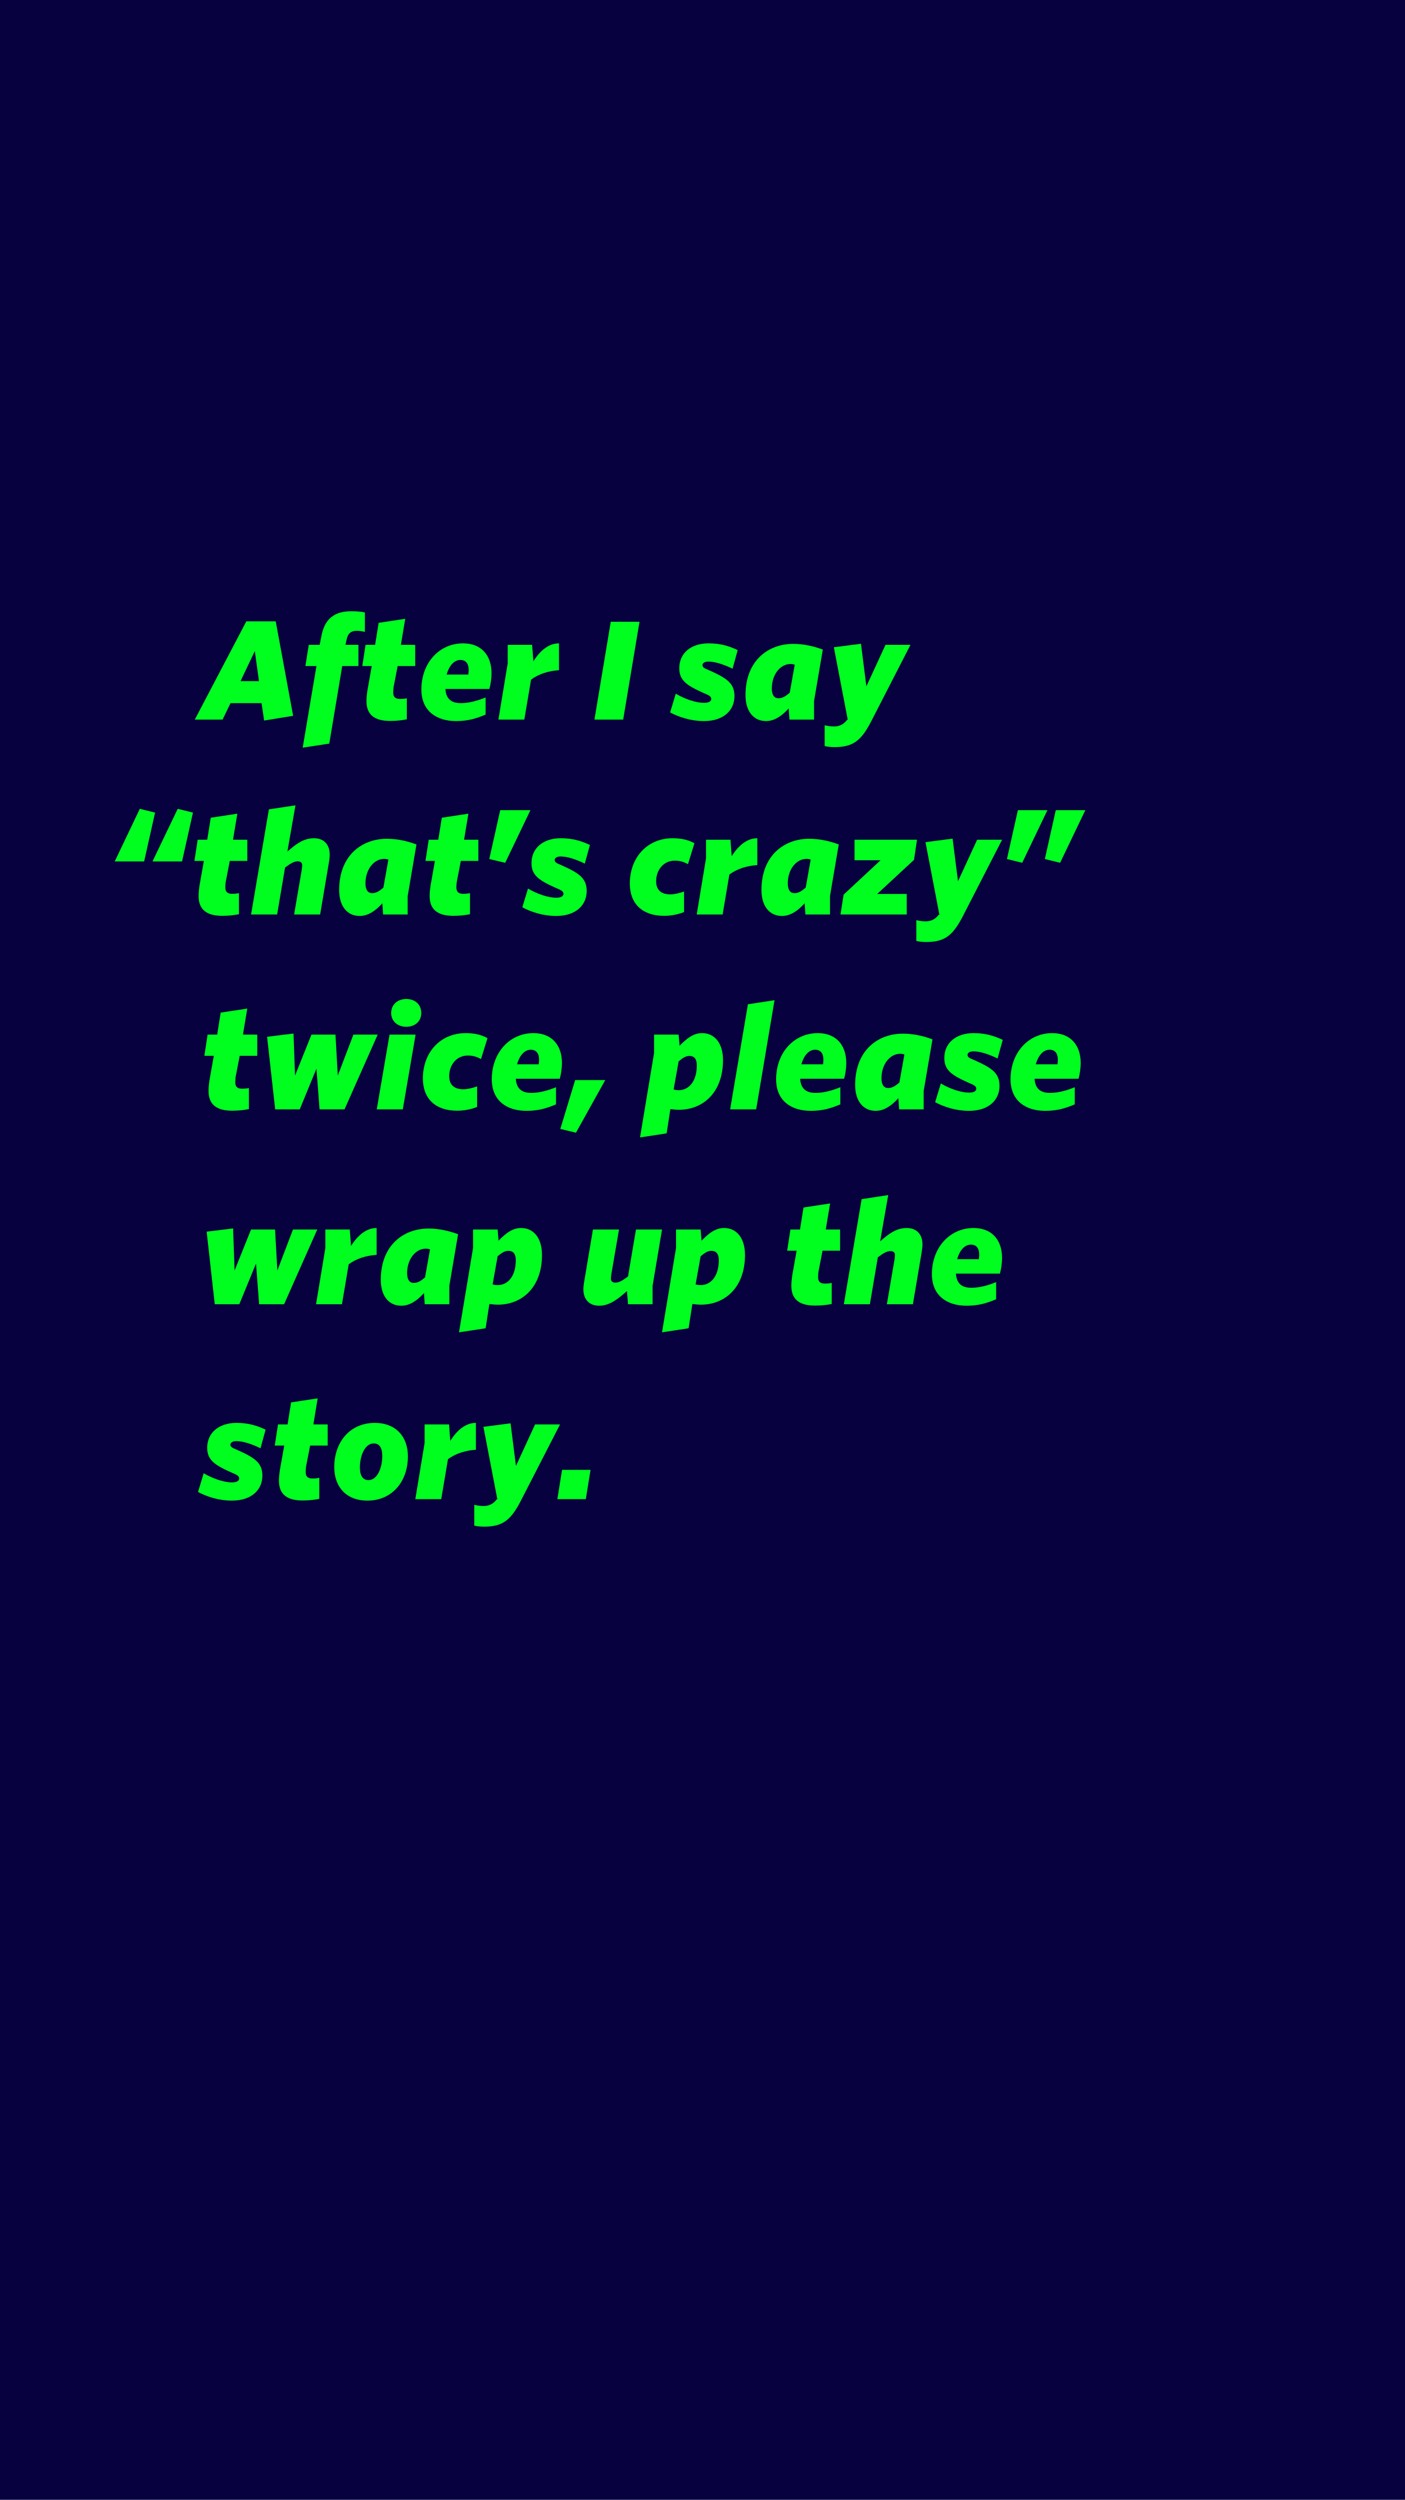 <?xml version="1.0" encoding="UTF-8"?>
<svg width="375px" height="667px" viewBox="0 0 375 667" version="1.1" xmlns="http://www.w3.org/2000/svg" xmlns:xlink="http://www.w3.org/1999/xlink">
    <!-- Generator: Sketch 55.2 (78181) - https://sketchapp.com -->
    <title>wrap_up-dont know</title>
    <desc>Created with Sketch.</desc>
    <g id="wrap_up-dont-know" stroke="none" stroke-width="1" fill="none" fill-rule="evenodd">
        <rect fill="#07023F" x="0" y="0" width="375" height="667"></rect>
        <path d="M70.496,192.252 L69.812,187.608 L61.532,187.608 L59.408,192 L51.992,192 L65.744,165.792 L73.592,165.792 L78.236,190.992 L70.496,192.252 Z M68.012,173.712 L64.196,181.74 L69.128,181.74 L68.012,173.712 Z" id="Combined-Shape" fill="#00FF1F" fill-rule="nonzero"></path>
        <path d="M97.388,168.6 C96.56,168.42 95.984,168.312 95.228,168.312 C93.752,168.312 92.852,168.924 92.492,170.724 L92.204,172.056 L95.66,172.056 L95.66,177.708 L91.34,177.708 L87.884,198.408 L80.792,199.488 L84.464,177.708 L81.512,177.708 L82.412,172.056 L85.328,172.056 L85.76,169.86 C86.444,166.044 88.388,163.092 93.716,163.092 C95.336,163.092 96.416,163.2 97.388,163.416 L97.388,168.6 Z" id="Path" fill="#00FF1F" fill-rule="nonzero" transform="translate(89.09, 181.29) rotate(-360) translate(-89.09, -181.29) "></path>
        <path d="M110.816,177.708 L106.136,177.708 L105.056,183.288 C104.984,183.828 104.948,184.368 104.948,184.764 C104.948,186.06 105.596,186.492 106.784,186.492 C107.504,186.492 108.116,186.42 108.584,186.312 L108.584,191.928 C107.504,192.144 106.028,192.36 104.156,192.36 C100.088,192.36 97.82,190.812 97.82,187.104 C97.82,186.06 97.928,185.304 98.036,184.404 L99.224,177.708 L96.704,177.708 L97.568,172.056 L100.124,172.056 L101.06,166.188 L108.152,165.108 L107,172.056 L110.816,172.056 L110.816,177.708 Z" id="Path" fill="#00FF1F" fill-rule="nonzero" transform="translate(103.76, 178.734) rotate(-360) translate(-103.76, -178.734) "></path>
        <path d="M123.092,187.608 C125.216,187.608 127.592,186.924 129.608,186.096 L129.608,190.668 C127.124,191.712 124.892,192.396 121.724,192.396 C116.468,192.396 112.472,189.696 112.472,183.972 C112.472,176.844 117.26,171.66 123.596,171.66 C128.492,171.66 131.192,174.864 131.192,179.652 C131.192,181.056 130.94,182.676 130.616,183.828 L118.88,183.828 L118.88,183.864 C119.06,186.528 120.536,187.644 123.092,187.608 Z M122.876,176.088 C121.112,176.088 119.816,177.78 119.204,179.976 L125,179.976 C125.36,177.528 124.676,176.088 122.876,176.088 Z" id="Combined-Shape" fill="#00FF1F" fill-rule="nonzero"></path>
        <path d="M149.192,178.824 C146.384,179.004 143.756,179.832 141.74,181.344 L139.94,192 L133.028,192 L135.512,176.988 L135.512,172.056 L142.028,172.056 L142.352,176.448 C144.116,173.676 146.384,171.66 149.192,171.66 L149.192,178.824 Z" id="Path" fill="#00FF1F" fill-rule="nonzero" transform="translate(141.11, 181.83) rotate(-360) translate(-141.11, -181.83) "></path>
        <polygon id="Path" fill="#00FF1F" fill-rule="nonzero" transform="translate(164.672, 178.95) rotate(-360) translate(-164.672, -178.95) " points="170.684 165.9 166.328 192 158.66 192 163.016 165.9"></polygon>
        <path d="M196.892,173.46 L195.524,178.428 C193.256,177.312 190.88,176.52 189.08,176.52 C187.928,176.52 187.496,177.024 187.496,177.456 C187.496,177.96 187.748,178.248 189.224,178.824 C193.976,180.948 196.028,182.28 196.028,185.736 C196.028,189.444 193.256,192.396 187.856,192.396 C184.364,192.396 181.16,191.316 178.856,190.092 L180.368,185.088 C182.78,186.528 185.768,187.536 187.892,187.536 C189.152,187.536 189.836,187.14 189.836,186.492 C189.836,185.844 189.296,185.52 187.712,184.872 C183.212,182.856 181.304,181.524 181.304,178.284 C181.304,174.36 184.328,171.66 189.116,171.66 C192.032,171.66 194.372,172.272 196.892,173.46 Z" id="Path" fill="#00FF1F" fill-rule="nonzero" transform="translate(187.874, 182.028) rotate(-360) translate(-187.874, -182.028) "></path>
        <path d="M210.5,189.012 C208.772,190.956 206.756,192.396 204.452,192.396 C201.104,192.396 198.98,189.768 198.98,185.484 C198.98,176.16 205.136,171.804 211.688,171.804 C214.424,171.804 217.088,172.38 219.608,173.316 L217.268,187.068 L217.268,192 L210.716,192 L210.5,189.012 Z M210.788,184.836 L212.12,177.348 C211.652,177.204 211.364,177.168 210.968,177.168 C208.376,177.168 206,179.832 206,183.72 C206,185.484 206.684,186.312 207.764,186.312 C208.736,186.312 209.528,185.916 210.788,184.836 Z" id="Combined-Shape" fill="#00FF1F" fill-rule="nonzero"></path>
        <path d="M243.008,172.056 L232.784,191.964 C230.012,197.472 227.888,199.344 222.74,199.344 C221.84,199.344 220.688,199.236 220.112,199.056 L220.112,193.512 C220.868,193.692 221.552,193.836 222.668,193.836 C224.036,193.836 225.26,193.224 226.088,192.072 L226.268,192.036 L222.56,172.704 L229.796,171.768 L231.236,183.144 L236.348,172.056 L243.008,172.056 Z" id="Path" fill="#00FF1F" fill-rule="nonzero" transform="translate(231.56, 185.556) rotate(-360) translate(-231.56, -185.556) "></path>
        <polygon id="Path" fill="#00FF1F" fill-rule="nonzero" transform="translate(46.1, 222.832) rotate(-360) translate(-46.1, -222.832) " points="40.7 229.852 47.432 215.812 51.5 216.82 48.584 229.852"></polygon>
        <polygon id="Path" fill="#00FF1F" fill-rule="nonzero" transform="translate(36.002, 222.832) rotate(-360) translate(-36.002, -222.832) " points="30.62 229.852 37.316 215.812 41.384 216.82 38.468 229.852"></polygon>
        <path d="M66.008,229.708 L61.328,229.708 L60.248,235.288 C60.176,235.828 60.14,236.368 60.14,236.764 C60.14,238.06 60.788,238.492 61.976,238.492 C62.696,238.492 63.308,238.42 63.776,238.312 L63.776,243.928 C62.696,244.144 61.22,244.36 59.348,244.36 C55.28,244.36 53.012,242.812 53.012,239.104 C53.012,238.06 53.12,237.304 53.228,236.404 L54.416,229.708 L51.896,229.708 L52.76,224.056 L55.316,224.056 L56.252,218.188 L63.344,217.108 L62.192,224.056 L66.008,224.056 L66.008,229.708 Z" id="Path" fill="#00FF1F" fill-rule="nonzero" transform="translate(58.952, 230.734) rotate(-360) translate(-58.952, -230.734) "></path>
        <path d="M88.004,228.052 C88.004,228.628 87.896,229.348 87.824,229.888 L85.448,244 L78.5,244 L80.552,232.012 C80.588,231.76 80.66,231.112 80.66,230.86 C80.66,230.176 80.192,229.816 79.472,229.816 C78.536,229.816 77.636,230.32 76.088,231.472 L73.964,244 L67.016,244 L71.768,215.956 L78.86,214.876 L76.7,227.224 C78.788,225.388 80.912,223.66 83.792,223.66 C86.564,223.66 88.004,225.46 88.004,228.052 Z" id="Path" fill="#00FF1F" fill-rule="nonzero" transform="translate(77.51, 229.438) rotate(-360) translate(-77.51, -229.438) "></path>
        <path d="M102.044,241.012 C100.316,242.956 98.3,244.396 95.996,244.396 C92.648,244.396 90.524,241.768 90.524,237.484 C90.524,228.16 96.68,223.804 103.232,223.804 C105.968,223.804 108.632,224.38 111.152,225.316 L108.812,239.068 L108.812,244 L102.26,244 L102.044,241.012 Z M102.332,236.836 L103.664,229.348 C103.196,229.204 102.908,229.168 102.512,229.168 C99.92,229.168 97.544,231.832 97.544,235.72 C97.544,237.484 98.228,238.312 99.308,238.312 C100.28,238.312 101.072,237.916 102.332,236.836 Z" id="Combined-Shape" fill="#00FF1F" fill-rule="nonzero"></path>
        <path d="M127.676,229.708 L122.996,229.708 L121.916,235.288 C121.844,235.828 121.808,236.368 121.808,236.764 C121.808,238.06 122.456,238.492 123.644,238.492 C124.364,238.492 124.976,238.42 125.444,238.312 L125.444,243.928 C124.364,244.144 122.888,244.36 121.016,244.36 C116.948,244.36 114.68,242.812 114.68,239.104 C114.68,238.06 114.788,237.304 114.896,236.404 L116.084,229.708 L113.564,229.708 L114.428,224.056 L116.984,224.056 L117.92,218.188 L125.012,217.108 L123.86,224.056 L127.676,224.056 L127.676,229.708 Z" id="Path" fill="#00FF1F" fill-rule="nonzero" transform="translate(120.62, 230.734) rotate(-360) translate(-120.62, -230.734) "></path>
        <polygon id="Path" fill="#00FF1F" fill-rule="nonzero" transform="translate(136.082, 223.192) rotate(-360) translate(-136.082, -223.192) " points="141.572 216.172 134.84 230.212 130.592 229.204 133.508 216.172"></polygon>
        <path d="M157.448,225.46 L156.08,230.428 C153.812,229.312 151.436,228.52 149.636,228.52 C148.484,228.52 148.052,229.024 148.052,229.456 C148.052,229.96 148.304,230.248 149.78,230.824 C154.532,232.948 156.584,234.28 156.584,237.736 C156.584,241.444 153.812,244.396 148.412,244.396 C144.92,244.396 141.716,243.316 139.412,242.092 L140.924,237.088 C143.336,238.528 146.324,239.536 148.448,239.536 C149.708,239.536 150.392,239.14 150.392,238.492 C150.392,237.844 149.852,237.52 148.268,236.872 C143.768,234.856 141.86,233.524 141.86,230.284 C141.86,226.36 144.884,223.66 149.672,223.66 C152.588,223.66 154.928,224.272 157.448,225.46 Z" id="Path" fill="#00FF1F" fill-rule="nonzero" transform="translate(148.43, 234.028) rotate(-360) translate(-148.43, -234.028) "></path>
        <path d="M185.348,224.992 L183.62,230.572 C182.468,229.96 181.46,229.636 180.128,229.636 C177.032,229.636 175.124,232.192 175.124,235.144 C175.124,237.628 176.672,238.636 178.868,238.636 C180.02,238.636 181.172,238.348 182.576,237.88 L182.576,243.352 C181.244,243.892 179.336,244.36 177.248,244.36 C171.452,244.36 168.104,241.156 168.104,235.756 C168.104,228.88 172.676,223.66 179.552,223.66 C181.928,223.66 183.764,224.128 185.348,224.992 Z" id="Path" fill="#00FF1F" fill-rule="nonzero" transform="translate(176.726, 234.01) rotate(-360) translate(-176.726, -234.01) "></path>
        <path d="M202.124,230.824 C199.316,231.004 196.688,231.832 194.672,233.344 L192.872,244 L185.96,244 L188.444,228.988 L188.444,224.056 L194.96,224.056 L195.284,228.448 C197.048,225.676 199.316,223.66 202.124,223.66 L202.124,230.824 Z" id="Path" fill="#00FF1F" fill-rule="nonzero" transform="translate(194.042, 233.83) rotate(-360) translate(-194.042, -233.83) "></path>
        <path d="M214.76,241.012 C213.032,242.956 211.016,244.396 208.712,244.396 C205.364,244.396 203.24,241.768 203.24,237.484 C203.24,228.16 209.396,223.804 215.948,223.804 C218.684,223.804 221.348,224.38 223.868,225.316 L221.528,239.068 L221.528,244 L214.976,244 L214.76,241.012 Z M215.048,236.836 L216.38,229.348 C215.912,229.204 215.624,229.168 215.228,229.168 C212.636,229.168 210.26,231.832 210.26,235.72 C210.26,237.484 210.944,238.312 212.024,238.312 C212.996,238.312 213.788,237.916 215.048,236.836 Z" id="Combined-Shape" fill="#00FF1F" fill-rule="nonzero"></path>
        <polygon id="Path" fill="#00FF1F" fill-rule="nonzero" transform="translate(234.542, 234.028) rotate(-360) translate(-234.542, -234.028) " points="244.748 224.056 243.956 229.42 234.128 238.528 242.012 238.528 242.012 244 224.336 244 225.164 238.708 235.028 229.528 228.08 229.528 228.08 224.056"></polygon>
        <path d="M267.464,224.056 L257.24,243.964 C254.468,249.472 252.344,251.344 247.196,251.344 C246.296,251.344 245.144,251.236 244.568,251.056 L244.568,245.512 C245.324,245.692 246.008,245.836 247.124,245.836 C248.492,245.836 249.716,245.224 250.544,244.072 L250.724,244.036 L247.016,224.704 L254.252,223.768 L255.692,235.144 L260.804,224.056 L267.464,224.056 Z" id="Path" fill="#00FF1F" fill-rule="nonzero" transform="translate(256.016, 237.556) rotate(-360) translate(-256.016, -237.556) "></path>
        <polygon id="Path" fill="#00FF1F" fill-rule="nonzero" transform="translate(284.276, 223.192) rotate(-360) translate(-284.276, -223.192) " points="289.676 216.172 282.944 230.212 278.876 229.204 281.792 216.172"></polygon>
        <polygon id="Path" fill="#00FF1F" fill-rule="nonzero" transform="translate(274.16, 223.192) rotate(-360) translate(-274.16, -223.192) " points="279.56 216.172 272.828 230.212 268.76 229.204 271.676 216.172"></polygon>
        <path d="M68.66,281.708 L63.98,281.708 L62.9,287.288 C62.828,287.828 62.792,288.368 62.792,288.764 C62.792,290.06 63.44,290.492 64.628,290.492 C65.348,290.492 65.96,290.42 66.428,290.312 L66.428,295.928 C65.348,296.144 63.872,296.36 62,296.36 C57.932,296.36 55.664,294.812 55.664,291.104 C55.664,290.06 55.772,289.304 55.88,288.404 L57.068,281.708 L54.548,281.708 L55.412,276.056 L57.968,276.056 L58.904,270.188 L65.996,269.108 L64.844,276.056 L68.66,276.056 L68.66,281.708 Z" id="Path" fill="#00FF1F" fill-rule="nonzero" transform="translate(61.604, 282.734) rotate(-360) translate(-61.604, -282.734) "></path>
        <polygon id="Path" fill="#00FF1F" fill-rule="nonzero" transform="translate(86.048, 285.884) rotate(-360) translate(-86.048, -285.884) " points="100.808 276.056 91.952 296 85.292 296 84.464 285.128 80 296 73.448 296 71.288 276.632 78.344 275.768 78.74 287 83.132 276.056 89.54 276.056 90.152 287 94.328 276.056"></polygon>
        <path d="M112.436,270.296 C112.436,272.564 110.708,273.968 108.44,273.968 C106.208,273.968 104.408,272.564 104.408,270.296 C104.408,267.956 106.208,266.552 108.44,266.552 C110.708,266.552 112.436,267.956 112.436,270.296 Z" id="Path" fill="#00FF1F" fill-rule="nonzero" transform="translate(108.422, 270.26) rotate(-360) translate(-108.422, -270.26) "></path>
        <polygon id="Path" fill="#00FF1F" fill-rule="nonzero" transform="translate(105.74, 286.028) rotate(-360) translate(-105.74, -286.028) " points="110.924 276.056 107.504 296 100.556 296 103.976 276.056"></polygon>
        <path d="M130.112,276.992 L128.384,282.572 C127.232,281.96 126.224,281.636 124.892,281.636 C121.796,281.636 119.888,284.192 119.888,287.144 C119.888,289.628 121.436,290.636 123.632,290.636 C124.784,290.636 125.936,290.348 127.34,289.88 L127.34,295.352 C126.008,295.892 124.1,296.36 122.012,296.36 C116.216,296.36 112.868,293.156 112.868,287.756 C112.868,280.88 117.44,275.66 124.316,275.66 C126.692,275.66 128.528,276.128 130.112,276.992 Z" id="Path" fill="#00FF1F" fill-rule="nonzero" transform="translate(121.49, 286.01) rotate(-360) translate(-121.49, -286.01) "></path>
        <path d="M141.884,291.608 C144.008,291.608 146.384,290.924 148.4,290.096 L148.4,294.668 C145.916,295.712 143.684,296.396 140.516,296.396 C135.26,296.396 131.264,293.696 131.264,287.972 C131.264,280.844 136.052,275.66 142.388,275.66 C147.284,275.66 149.984,278.864 149.984,283.652 C149.984,285.056 149.732,286.676 149.408,287.828 L137.672,287.828 L137.672,287.864 C137.852,290.528 139.328,291.644 141.884,291.608 Z M141.668,280.088 C139.904,280.088 138.608,281.78 137.996,283.976 L143.792,283.976 C144.152,281.528 143.468,280.088 141.668,280.088 Z" id="Combined-Shape" fill="#00FF1F" fill-rule="nonzero"></path>
        <polygon id="Path" fill="#00FF1F" fill-rule="nonzero" transform="translate(155.546, 295.208) rotate(-360) translate(-155.546, -295.208) " points="161.54 288.188 153.728 302.228 149.552 301.22 153.512 288.188"></polygon>
        <path d="M170.828,303.488 L174.572,280.988 L174.572,276.056 L181.124,276.056 L181.376,279.044 C183.392,276.956 185.156,275.66 187.388,275.66 C190.772,275.66 192.968,278.36 192.968,282.86 C192.968,291.752 187.388,296.108 181.268,296.108 C180.476,296.108 179.72,296.036 178.928,295.928 L177.92,302.408 L170.828,303.488 Z M179.792,290.708 C180.26,290.852 180.8,290.888 181.16,290.888 C183.788,290.888 185.984,288.62 185.984,284.228 C185.984,282.5 185.228,281.744 184.04,281.744 C183.14,281.744 182.348,282.14 181.124,283.22 L179.792,290.708 Z" id="Combined-Shape" fill="#00FF1F" fill-rule="nonzero"></path>
        <polygon id="Path" fill="#00FF1F" fill-rule="nonzero" transform="translate(200.798, 281.438) rotate(-360) translate(-200.798, -281.438) " points="206.72 266.876 201.824 296 194.876 296 199.628 267.956"></polygon>
        <path d="M217.772,291.608 C219.896,291.608 222.272,290.924 224.288,290.096 L224.288,294.668 C221.804,295.712 219.572,296.396 216.404,296.396 C211.148,296.396 207.152,293.696 207.152,287.972 C207.152,280.844 211.94,275.66 218.276,275.66 C223.172,275.66 225.872,278.864 225.872,283.652 C225.872,285.056 225.62,286.676 225.296,287.828 L213.56,287.828 L213.56,287.864 C213.74,290.528 215.216,291.644 217.772,291.608 Z M217.556,280.088 C215.792,280.088 214.496,281.78 213.884,283.976 L219.68,283.976 C220.04,281.528 219.356,280.088 217.556,280.088 Z" id="Combined-Shape" fill="#00FF1F" fill-rule="nonzero"></path>
        <path d="M239.768,293.012 C238.04,294.956 236.024,296.396 233.72,296.396 C230.372,296.396 228.248,293.768 228.248,289.484 C228.248,280.16 234.404,275.804 240.956,275.804 C243.692,275.804 246.356,276.38 248.876,277.316 L246.536,291.068 L246.536,296 L239.984,296 L239.768,293.012 Z M240.056,288.836 L241.388,281.348 C240.92,281.204 240.632,281.168 240.236,281.168 C237.644,281.168 235.268,283.832 235.268,287.72 C235.268,289.484 235.952,290.312 237.032,290.312 C238.004,290.312 238.796,289.916 240.056,288.836 Z" id="Combined-Shape" fill="#00FF1F" fill-rule="nonzero"></path>
        <path d="M267.632,277.46 L266.264,282.428 C263.996,281.312 261.62,280.52 259.82,280.52 C258.668,280.52 258.236,281.024 258.236,281.456 C258.236,281.96 258.488,282.248 259.964,282.824 C264.716,284.948 266.768,286.28 266.768,289.736 C266.768,293.444 263.996,296.396 258.596,296.396 C255.104,296.396 251.9,295.316 249.596,294.092 L251.108,289.088 C253.52,290.528 256.508,291.536 258.632,291.536 C259.892,291.536 260.576,291.14 260.576,290.492 C260.576,289.844 260.036,289.52 258.452,288.872 C253.952,286.856 252.044,285.524 252.044,282.284 C252.044,278.36 255.068,275.66 259.856,275.66 C262.772,275.66 265.112,276.272 267.632,277.46 Z" id="Path" fill="#00FF1F" fill-rule="nonzero" transform="translate(258.614, 286.028) rotate(-360) translate(-258.614, -286.028) "></path>
        <path d="M280.34,291.608 C282.464,291.608 284.84,290.924 286.856,290.096 L286.856,294.668 C284.372,295.712 282.14,296.396 278.972,296.396 C273.716,296.396 269.72,293.696 269.72,287.972 C269.72,280.844 274.508,275.66 280.844,275.66 C285.74,275.66 288.44,278.864 288.44,283.652 C288.44,285.056 288.188,286.676 287.864,287.828 L276.128,287.828 L276.128,287.864 C276.308,290.528 277.784,291.644 280.34,291.608 Z M280.124,280.088 C278.36,280.088 277.064,281.78 276.452,283.976 L282.248,283.976 C282.608,281.528 281.924,280.088 280.124,280.088 Z" id="Combined-Shape" fill="#00FF1F" fill-rule="nonzero"></path>
        <polygon id="Path" fill="#00FF1F" fill-rule="nonzero" transform="translate(69.92, 337.884) rotate(-360) translate(-69.92, -337.884) " points="84.68 328.056 75.824 348 69.164 348 68.336 337.128 63.872 348 57.32 348 55.16 328.632 62.216 327.768 62.612 339 67.004 328.056 73.412 328.056 74.024 339 78.2 328.056"></polygon>
        <path d="M100.52,334.824 C97.712,335.004 95.084,335.832 93.068,337.344 L91.268,348 L84.356,348 L86.84,332.988 L86.84,328.056 L93.356,328.056 L93.68,332.448 C95.444,329.676 97.712,327.66 100.52,327.66 L100.52,334.824 Z" id="Path" fill="#00FF1F" fill-rule="nonzero" transform="translate(92.438, 337.83) rotate(-360) translate(-92.438, -337.83) "></path>
        <path d="M113.156,345.012 C111.428,346.956 109.412,348.396 107.108,348.396 C103.76,348.396 101.636,345.768 101.636,341.484 C101.636,332.16 107.792,327.804 114.344,327.804 C117.08,327.804 119.744,328.38 122.264,329.316 L119.924,343.068 L119.924,348 L113.372,348 L113.156,345.012 Z M113.444,340.836 L114.776,333.348 C114.308,333.204 114.02,333.168 113.624,333.168 C111.032,333.168 108.656,335.832 108.656,339.72 C108.656,341.484 109.34,342.312 110.42,342.312 C111.392,342.312 112.184,341.916 113.444,340.836 Z" id="Combined-Shape" fill="#00FF1F" fill-rule="nonzero"></path>
        <path d="M122.516,355.488 L126.26,332.988 L126.26,328.056 L132.812,328.056 L133.064,331.044 C135.08,328.956 136.844,327.66 139.076,327.66 C142.46,327.66 144.656,330.36 144.656,334.86 C144.656,343.752 139.076,348.108 132.956,348.108 C132.164,348.108 131.408,348.036 130.616,347.928 L129.608,354.408 L122.516,355.488 Z M131.48,342.708 C131.948,342.852 132.488,342.888 132.848,342.888 C135.476,342.888 137.672,340.62 137.672,336.228 C137.672,334.5 136.916,333.744 135.728,333.744 C134.828,333.744 134.036,334.14 132.812,335.22 L131.48,342.708 Z" id="Combined-Shape" fill="#00FF1F" fill-rule="nonzero"></path>
        <path d="M155.708,344.004 C155.708,343.428 155.816,342.708 155.888,342.168 L158.264,328.056 L165.212,328.056 L163.16,340.044 C163.124,340.296 163.052,340.944 163.052,341.196 C163.052,341.88 163.52,342.24 164.24,342.24 C165.176,342.24 166.076,341.736 167.624,340.584 L169.748,328.056 L176.696,328.056 L174.176,343.068 L174.176,348 L167.624,348 L167.336,344.472 C165.212,346.38 162.8,348.396 159.956,348.396 C157.148,348.396 155.708,346.596 155.708,344.004 Z" id="Path" fill="#00FF1F" fill-rule="nonzero" transform="translate(166.202, 338.226) rotate(-360) translate(-166.202, -338.226) "></path>
        <path d="M176.696,355.488 L180.44,332.988 L180.44,328.056 L186.992,328.056 L187.244,331.044 C189.26,328.956 191.024,327.66 193.256,327.66 C196.64,327.66 198.836,330.36 198.836,334.86 C198.836,343.752 193.256,348.108 187.136,348.108 C186.344,348.108 185.588,348.036 184.796,347.928 L183.788,354.408 L176.696,355.488 Z M185.66,342.708 C186.128,342.852 186.668,342.888 187.028,342.888 C189.656,342.888 191.852,340.62 191.852,336.228 C191.852,334.5 191.096,333.744 189.908,333.744 C189.008,333.744 188.216,334.14 186.992,335.22 L185.66,342.708 Z" id="Combined-Shape" fill="#00FF1F" fill-rule="nonzero"></path>
        <path d="M224.216,333.708 L219.536,333.708 L218.456,339.288 C218.384,339.828 218.348,340.368 218.348,340.764 C218.348,342.06 218.996,342.492 220.184,342.492 C220.904,342.492 221.516,342.42 221.984,342.312 L221.984,347.928 C220.904,348.144 219.428,348.36 217.556,348.36 C213.488,348.36 211.22,346.812 211.22,343.104 C211.22,342.06 211.328,341.304 211.436,340.404 L212.624,333.708 L210.104,333.708 L210.968,328.056 L213.524,328.056 L214.46,322.188 L221.552,321.108 L220.4,328.056 L224.216,328.056 L224.216,333.708 Z" id="Path" fill="#00FF1F" fill-rule="nonzero" transform="translate(217.16, 334.734) rotate(-360) translate(-217.16, -334.734) "></path>
        <path d="M246.212,332.052 C246.212,332.628 246.104,333.348 246.032,333.888 L243.656,348 L236.708,348 L238.76,336.012 C238.796,335.76 238.868,335.112 238.868,334.86 C238.868,334.176 238.4,333.816 237.68,333.816 C236.744,333.816 235.844,334.32 234.296,335.472 L232.172,348 L225.224,348 L229.976,319.956 L237.068,318.876 L234.908,331.224 C236.996,329.388 239.12,327.66 242,327.66 C244.772,327.66 246.212,329.46 246.212,332.052 Z" id="Path" fill="#00FF1F" fill-rule="nonzero" transform="translate(235.718, 333.438) rotate(-360) translate(-235.718, -333.438) "></path>
        <path d="M259.352,343.608 C261.476,343.608 263.852,342.924 265.868,342.096 L265.868,346.668 C263.384,347.712 261.152,348.396 257.984,348.396 C252.728,348.396 248.732,345.696 248.732,339.972 C248.732,332.844 253.52,327.66 259.856,327.66 C264.752,327.66 267.452,330.864 267.452,335.652 C267.452,337.056 267.2,338.676 266.876,339.828 L255.14,339.828 L255.14,339.864 C255.32,342.528 256.796,343.644 259.352,343.608 Z M259.136,332.088 C257.372,332.088 256.076,333.78 255.464,335.976 L261.26,335.976 C261.62,333.528 260.936,332.088 259.136,332.088 Z" id="Combined-Shape" fill="#00FF1F" fill-rule="nonzero"></path>
        <path d="M70.892,381.46 L69.524,386.428 C67.256,385.312 64.88,384.52 63.08,384.52 C61.928,384.52 61.496,385.024 61.496,385.456 C61.496,385.96 61.748,386.248 63.224,386.824 C67.976,388.948 70.028,390.28 70.028,393.736 C70.028,397.444 67.256,400.396 61.856,400.396 C58.364,400.396 55.16,399.316 52.856,398.092 L54.368,393.088 C56.78,394.528 59.768,395.536 61.892,395.536 C63.152,395.536 63.836,395.14 63.836,394.492 C63.836,393.844 63.296,393.52 61.712,392.872 C57.212,390.856 55.304,389.524 55.304,386.284 C55.304,382.36 58.328,379.66 63.116,379.66 C66.032,379.66 68.372,380.272 70.892,381.46 Z" id="Path" fill="#00FF1F" fill-rule="nonzero" transform="translate(61.874, 390.028) rotate(-360) translate(-61.874, -390.028) "></path>
        <path d="M87.452,385.708 L82.772,385.708 L81.692,391.288 C81.62,391.828 81.584,392.368 81.584,392.764 C81.584,394.06 82.232,394.492 83.42,394.492 C84.14,394.492 84.752,394.42 85.22,394.312 L85.22,399.928 C84.14,400.144 82.664,400.36 80.792,400.36 C76.724,400.36 74.456,398.812 74.456,395.104 C74.456,394.06 74.564,393.304 74.672,392.404 L75.86,385.708 L73.34,385.708 L74.204,380.056 L76.76,380.056 L77.696,374.188 L84.788,373.108 L83.636,380.056 L87.452,380.056 L87.452,385.708 Z" id="Path" fill="#00FF1F" fill-rule="nonzero" transform="translate(80.396, 386.734) rotate(-360) translate(-80.396, -386.734) "></path>
        <path d="M108.872,388.588 C108.872,395.248 104.696,400.396 98.072,400.396 C92.312,400.396 89.216,396.616 89.216,391.468 C89.216,384.772 93.392,379.66 100.016,379.66 C105.74,379.66 108.872,383.404 108.872,388.588 Z M102.032,388.516 C102.032,386.14 101.168,385.132 99.728,385.132 C97.388,385.132 96.056,388.444 96.056,391.54 C96.056,393.916 96.956,394.924 98.36,394.924 C100.7,394.924 102.032,391.648 102.032,388.516 Z" id="Combined-Shape" fill="#00FF1F" fill-rule="nonzero"></path>
        <path d="M127.016,386.824 C124.208,387.004 121.58,387.832 119.564,389.344 L117.764,400 L110.852,400 L113.336,384.988 L113.336,380.056 L119.852,380.056 L120.176,384.448 C121.94,381.676 124.208,379.66 127.016,379.66 L127.016,386.824 Z" id="Path" fill="#00FF1F" fill-rule="nonzero" transform="translate(118.934, 389.83) rotate(-360) translate(-118.934, -389.83) "></path>
        <path d="M149.48,380.056 L139.256,399.964 C136.484,405.472 134.36,407.344 129.212,407.344 C128.312,407.344 127.16,407.236 126.584,407.056 L126.584,401.512 C127.34,401.692 128.024,401.836 129.14,401.836 C130.508,401.836 131.732,401.224 132.56,400.072 L132.74,400.036 L129.032,380.704 L136.268,379.768 L137.708,391.144 L142.82,380.056 L149.48,380.056 Z" id="Path" fill="#00FF1F" fill-rule="nonzero" transform="translate(138.032, 393.556) rotate(-360) translate(-138.032, -393.556) "></path>
        <polygon id="Path" fill="#00FF1F" fill-rule="nonzero" transform="translate(153.188, 396.094) rotate(-360) translate(-153.188, -396.094) " points="157.616 392.188 156.356 400 148.76 400 150.02 392.188"></polygon>
    </g>
</svg>